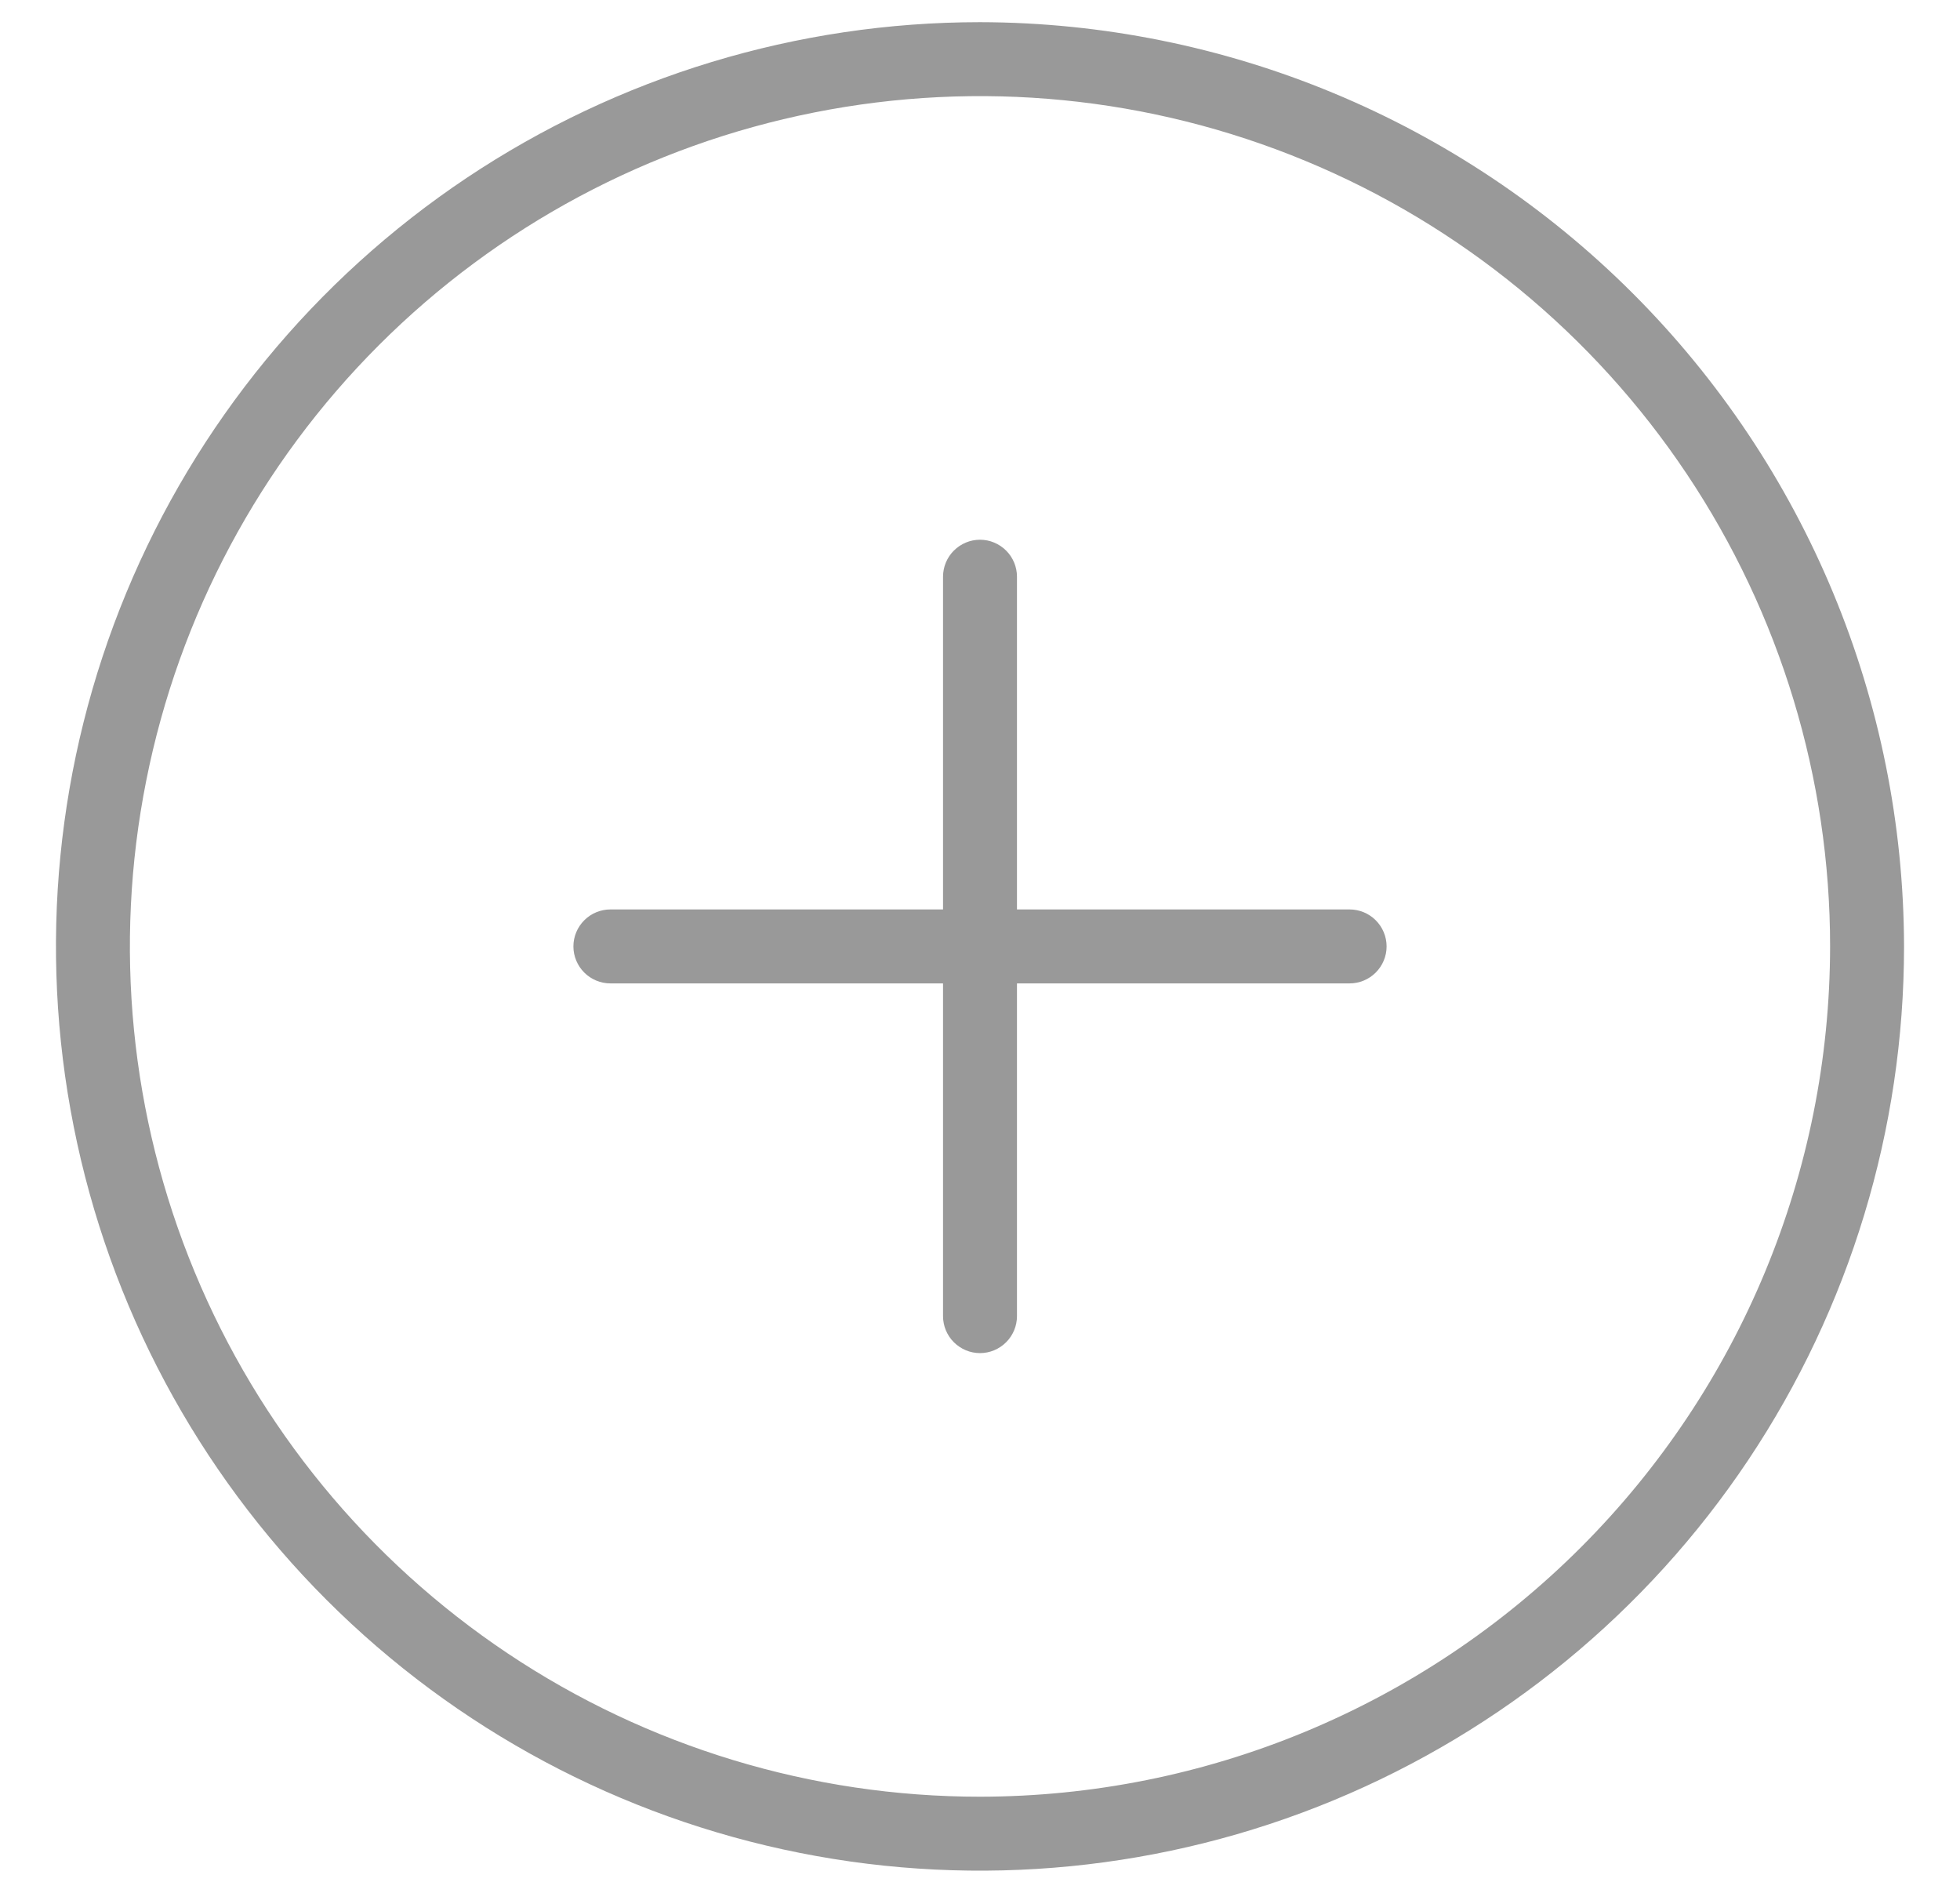 <svg width="29" height="28" viewBox="0 0 29 28" fill="none" xmlns="http://www.w3.org/2000/svg">
<path d="M14.5 0.328C11.796 0.328 9.153 1.13 6.904 2.632C4.656 4.135 2.904 6.27 1.869 8.768C0.834 11.266 0.563 14.015 1.091 16.667C1.618 19.319 2.92 21.755 4.833 23.668C6.745 25.579 9.181 26.882 11.833 27.409C14.485 27.937 17.234 27.666 19.732 26.631C22.23 25.596 24.366 23.844 25.868 21.596C27.37 19.347 28.172 16.704 28.172 14C28.165 10.376 26.722 6.903 24.16 4.341C21.597 1.778 18.124 0.335 14.5 0.328ZM14.5 26.578C12.012 26.578 9.58 25.84 7.512 24.458C5.444 23.076 3.831 21.112 2.879 18.813C1.927 16.515 1.678 13.986 2.164 11.546C2.649 9.106 3.847 6.865 5.606 5.106C7.365 3.347 9.606 2.149 12.046 1.664C14.486 1.178 17.015 1.427 19.313 2.379C21.612 3.331 23.576 4.944 24.958 7.012C26.34 9.08 27.078 11.512 27.078 14C27.075 17.335 25.748 20.532 23.39 22.89C21.032 25.248 17.835 26.575 14.5 26.578ZM20.516 14C20.516 14.145 20.458 14.284 20.355 14.387C20.253 14.489 20.114 14.547 19.969 14.547H15.047V19.469C15.047 19.614 14.989 19.753 14.887 19.855C14.784 19.958 14.645 20.016 14.5 20.016C14.355 20.016 14.216 19.958 14.113 19.855C14.011 19.753 13.953 19.614 13.953 19.469V14.547H9.031C8.886 14.547 8.747 14.489 8.645 14.387C8.542 14.284 8.484 14.145 8.484 14C8.484 13.855 8.542 13.716 8.645 13.613C8.747 13.511 8.886 13.453 9.031 13.453H13.953V8.531C13.953 8.386 14.011 8.247 14.113 8.145C14.216 8.042 14.355 7.984 14.5 7.984C14.645 7.984 14.784 8.042 14.887 8.145C14.989 8.247 15.047 8.386 15.047 8.531V13.453H19.969C20.114 13.453 20.253 13.511 20.355 13.613C20.458 13.716 20.516 13.855 20.516 14Z" fill="#999999"/>
</svg>
